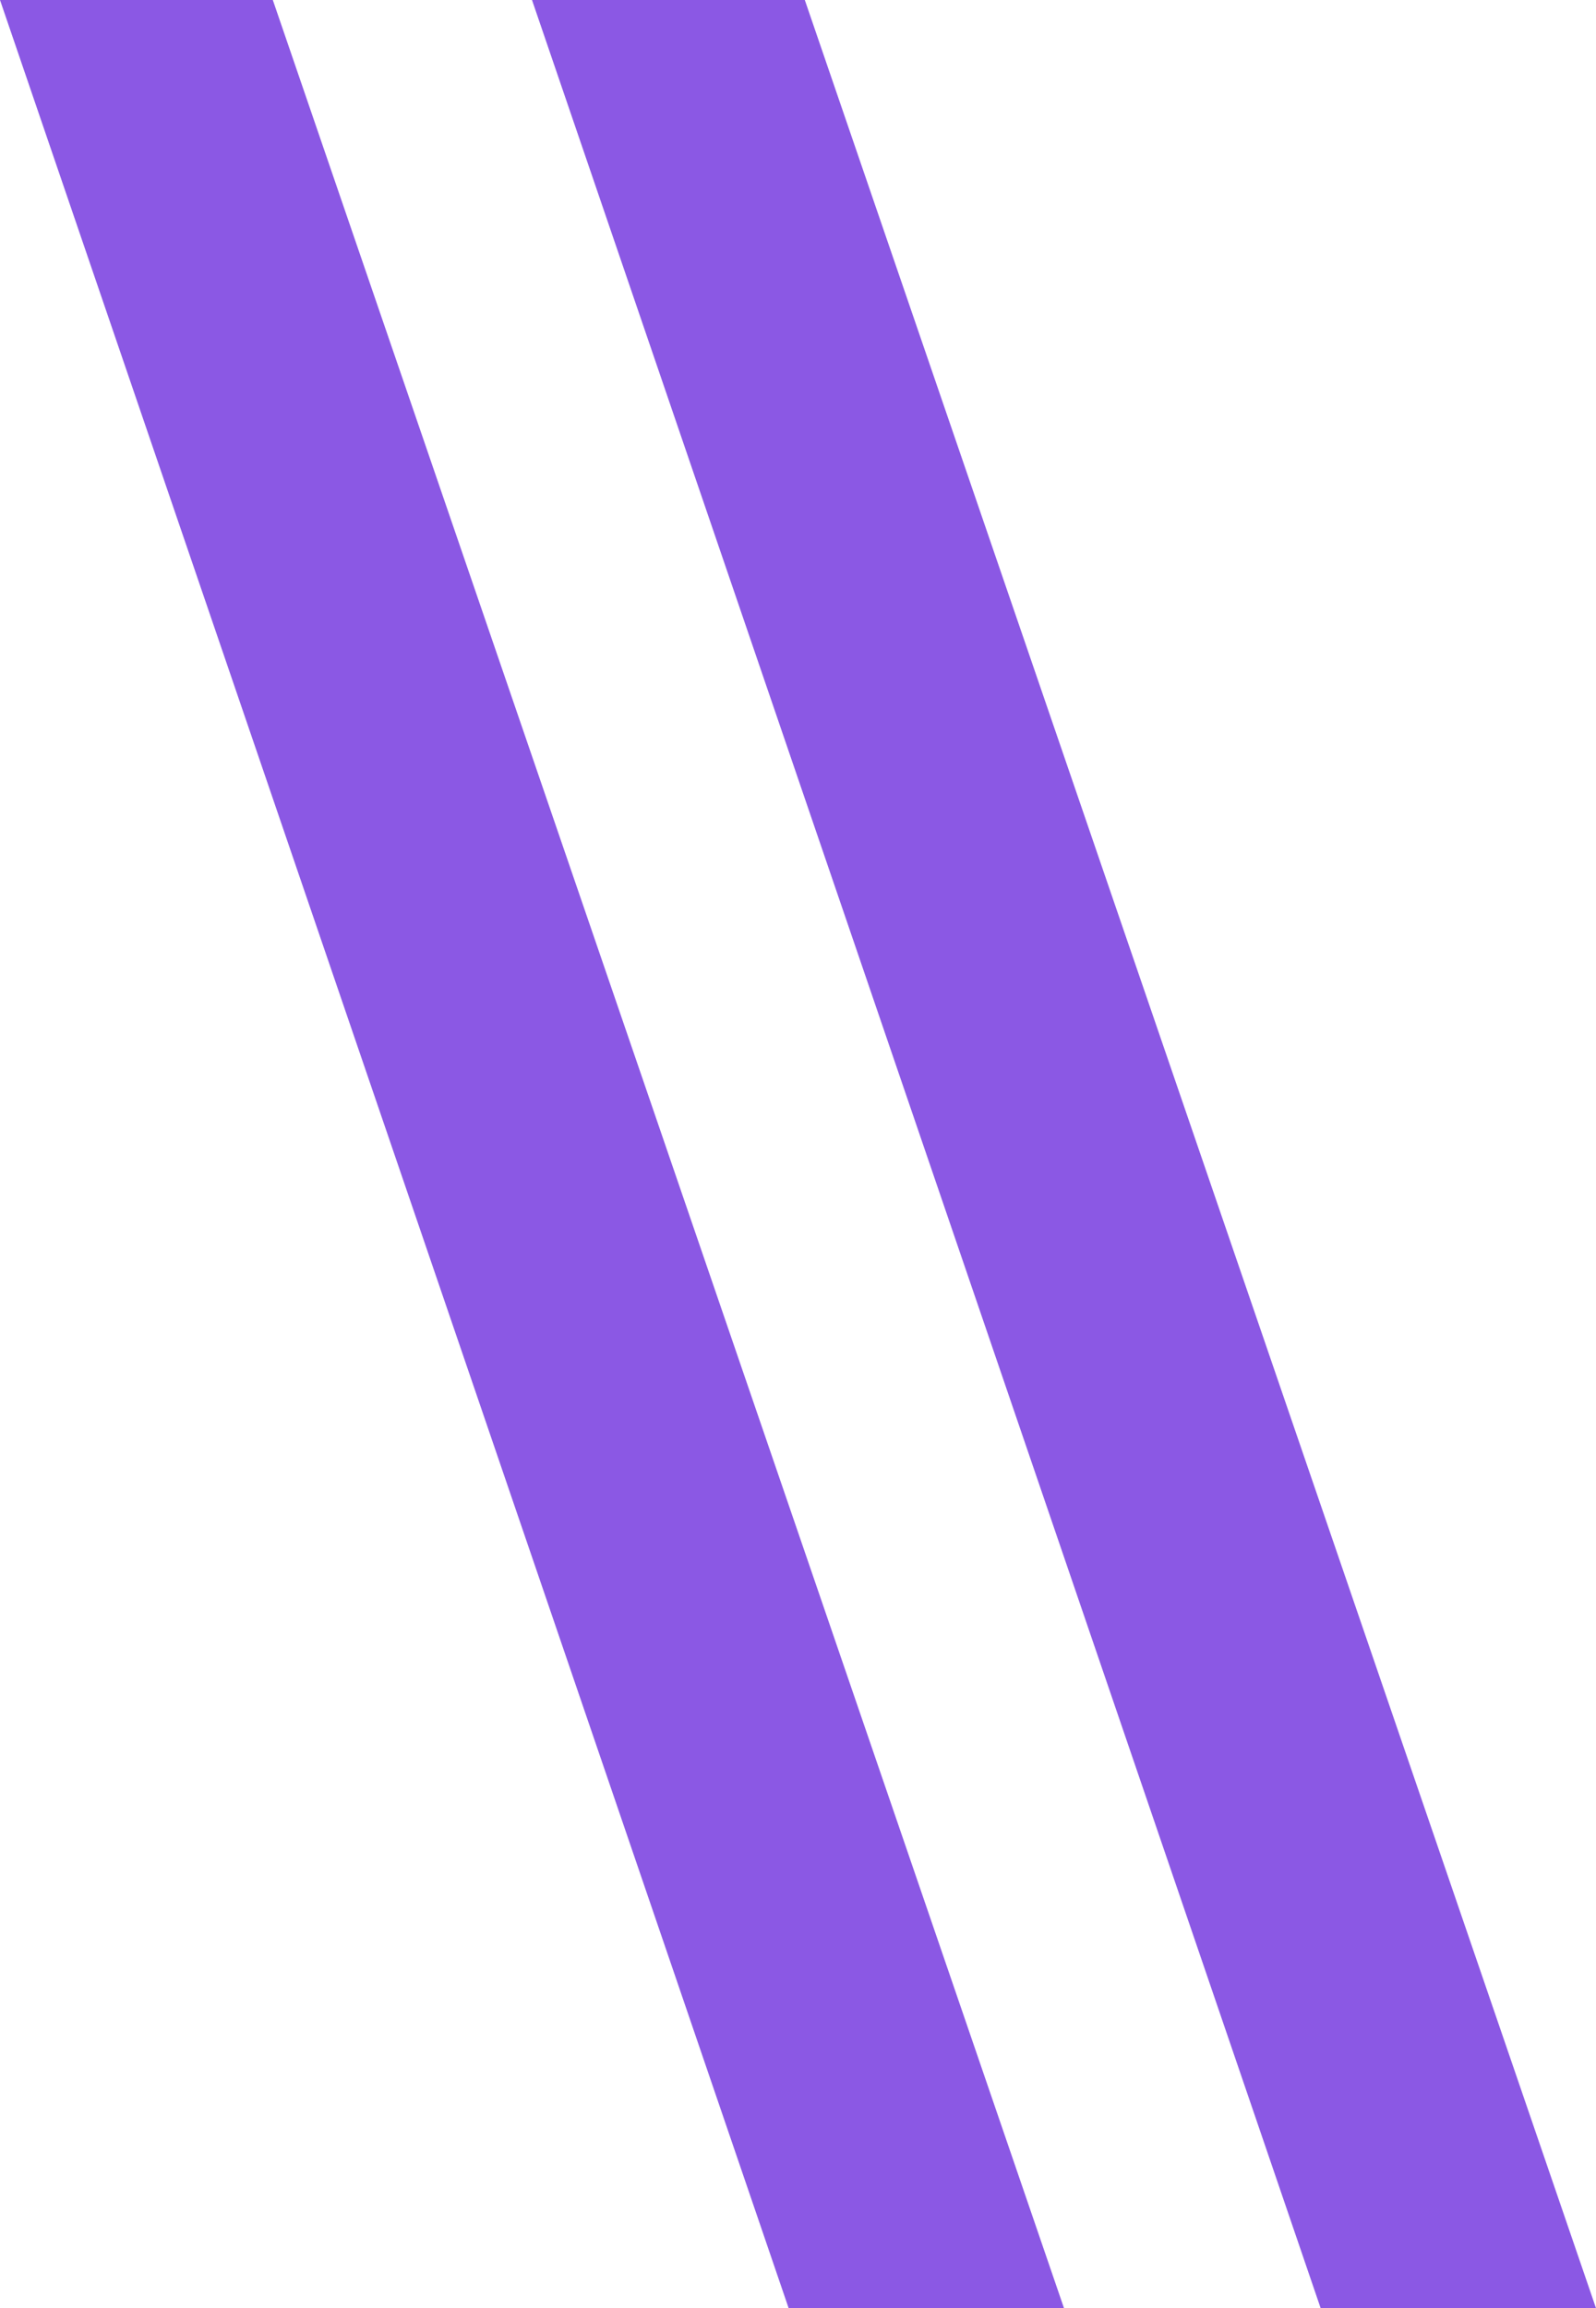 <svg id="Group_44420" data-name="Group 44420" xmlns="http://www.w3.org/2000/svg" width="153.597" height="222" viewBox="0 0 153.597 222">
  <path id="Path_219312" data-name="Path 219312" d="M0,0,75.9,222h26.5L26.255,0Z" transform="translate(0 0)" fill="#8b58e4"/>
  <path id="Path_219313" data-name="Path 219313" d="M0,0,75.9,222h26.5L26.255,0Z" transform="translate(51.199 0)" fill="#8b58e4"/>
</svg>
